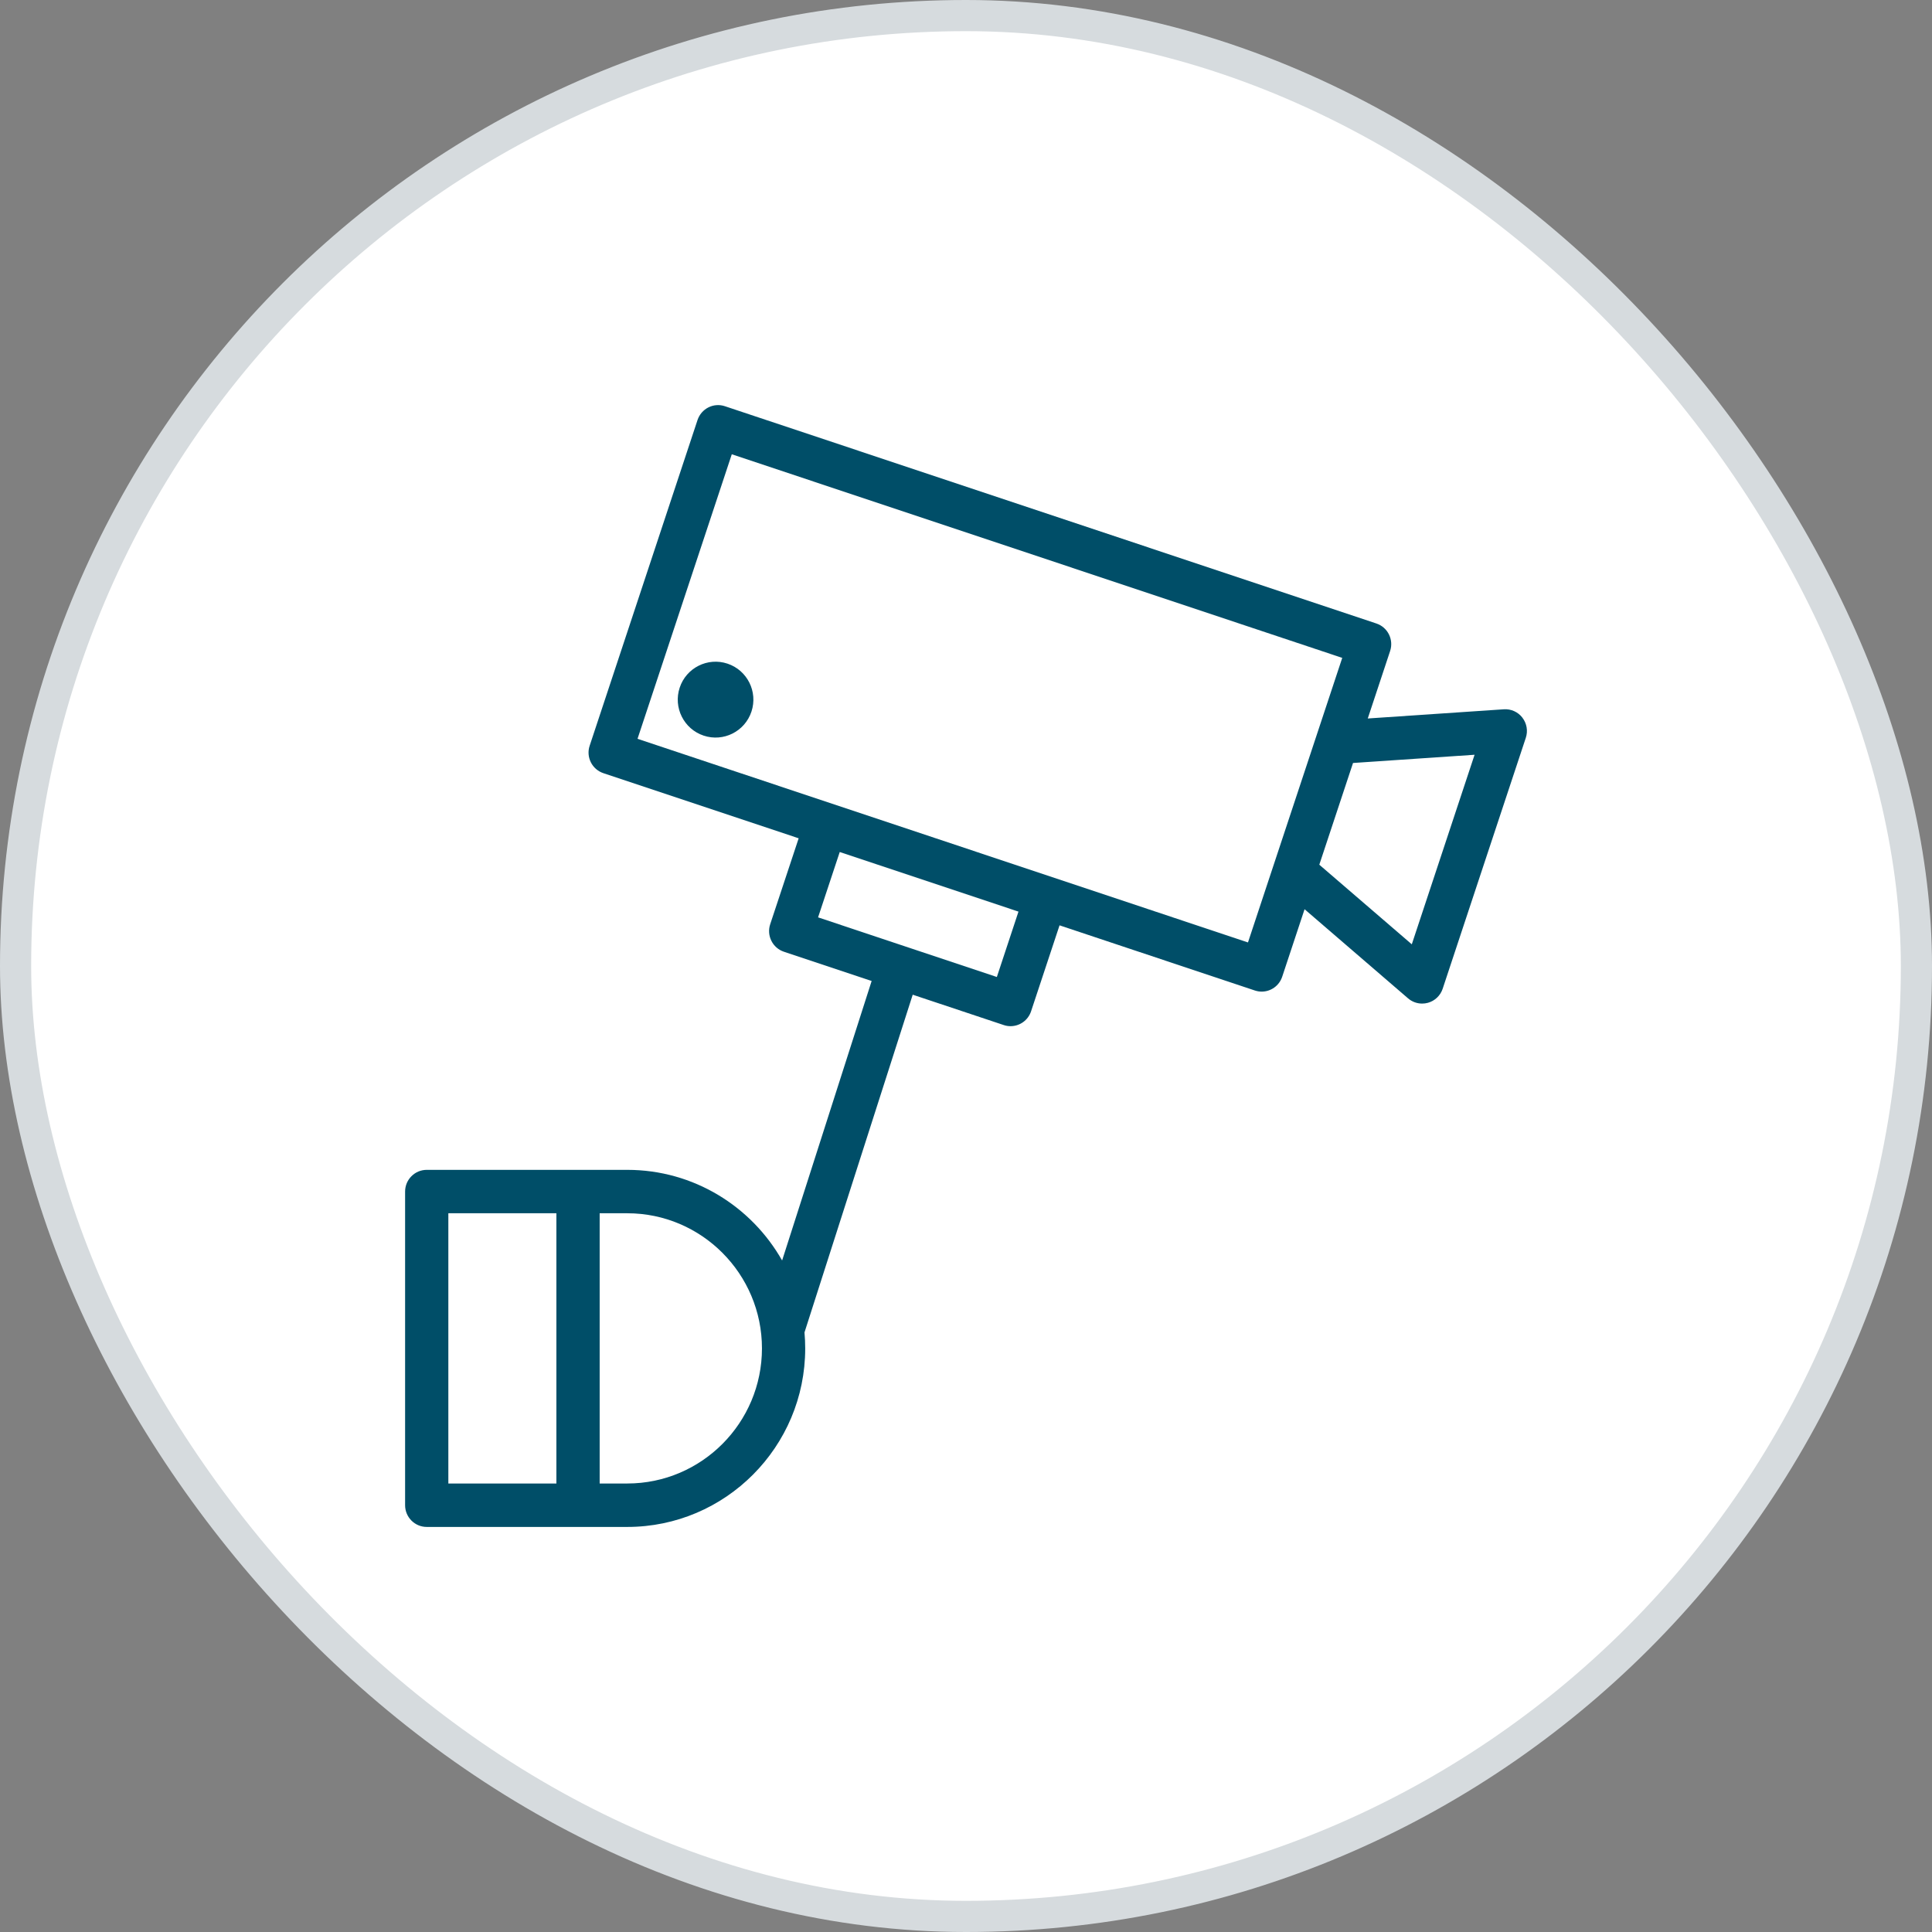 <?xml version="1.0" encoding="UTF-8"?> <svg xmlns="http://www.w3.org/2000/svg" width="62" height="62" viewBox="0 0 62 62" fill="none"><rect x="0" y="0" width="62" height="62" fill="#808080" stroke="none"/><rect x="0.5" y="0.5" width="61" height="61" rx="30.5" fill="white"></rect><rect x="0.5" y="0.5" width="61" height="61" rx="30.5" stroke="#D6DBDE"></rect><path d="M48.855 23.03C48.713 22.846 48.49 22.746 48.259 22.762L43.893 23.057L44.611 20.89C44.731 20.525 44.535 20.131 44.171 20.009L23.263 13.036C23.088 12.977 22.898 12.991 22.733 13.074C22.569 13.157 22.444 13.302 22.385 13.477L18.923 23.931C18.864 24.106 18.878 24.298 18.961 24.463C19.043 24.628 19.188 24.753 19.363 24.812L25.63 26.902L24.716 29.661C24.658 29.837 24.672 30.028 24.755 30.193C24.837 30.358 24.982 30.484 25.156 30.542L27.972 31.481L25.099 40.45C24.116 38.716 22.258 37.542 20.132 37.542H13.694C13.311 37.542 13 37.855 13 38.239V48.304C13 48.688 13.311 49.001 13.694 49.001H20.131C23.279 49.001 25.84 46.431 25.84 43.272C25.84 43.099 25.832 42.928 25.817 42.759L29.29 31.921L32.211 32.895C32.283 32.92 32.357 32.931 32.429 32.931C32.721 32.931 32.991 32.746 33.088 32.454L34.002 29.695L40.27 31.786C40.342 31.81 40.416 31.822 40.489 31.822C40.78 31.822 41.05 31.637 41.147 31.345L41.865 29.178L45.186 32.038C45.313 32.148 45.474 32.206 45.638 32.206C45.7 32.206 45.763 32.198 45.824 32.181C46.047 32.119 46.224 31.95 46.297 31.73L48.965 23.677C49.038 23.457 48.997 23.215 48.855 23.031V23.03ZM14.388 38.935H17.855V47.607H14.388V38.935ZM20.131 47.607H19.244V38.935H20.131C22.513 38.935 24.452 40.88 24.452 43.271C24.452 45.662 22.514 47.607 20.131 47.607ZM31.99 31.353L26.253 29.439L26.948 27.342L32.684 29.255L31.99 31.353ZM40.049 30.244L20.459 23.709L23.484 14.578L43.074 21.112L40.049 30.244ZM45.306 30.304L42.338 27.749L43.42 24.485L47.321 24.221L45.306 30.304Z" fill="#004E68"></path><path d="M23.346 21.297C22.71 21.085 22.023 21.43 21.812 22.068C21.601 22.706 21.945 23.395 22.581 23.607C23.216 23.819 23.903 23.474 24.115 22.836C24.326 22.198 23.982 21.509 23.346 21.297Z" fill="#004E68"></path></svg> 